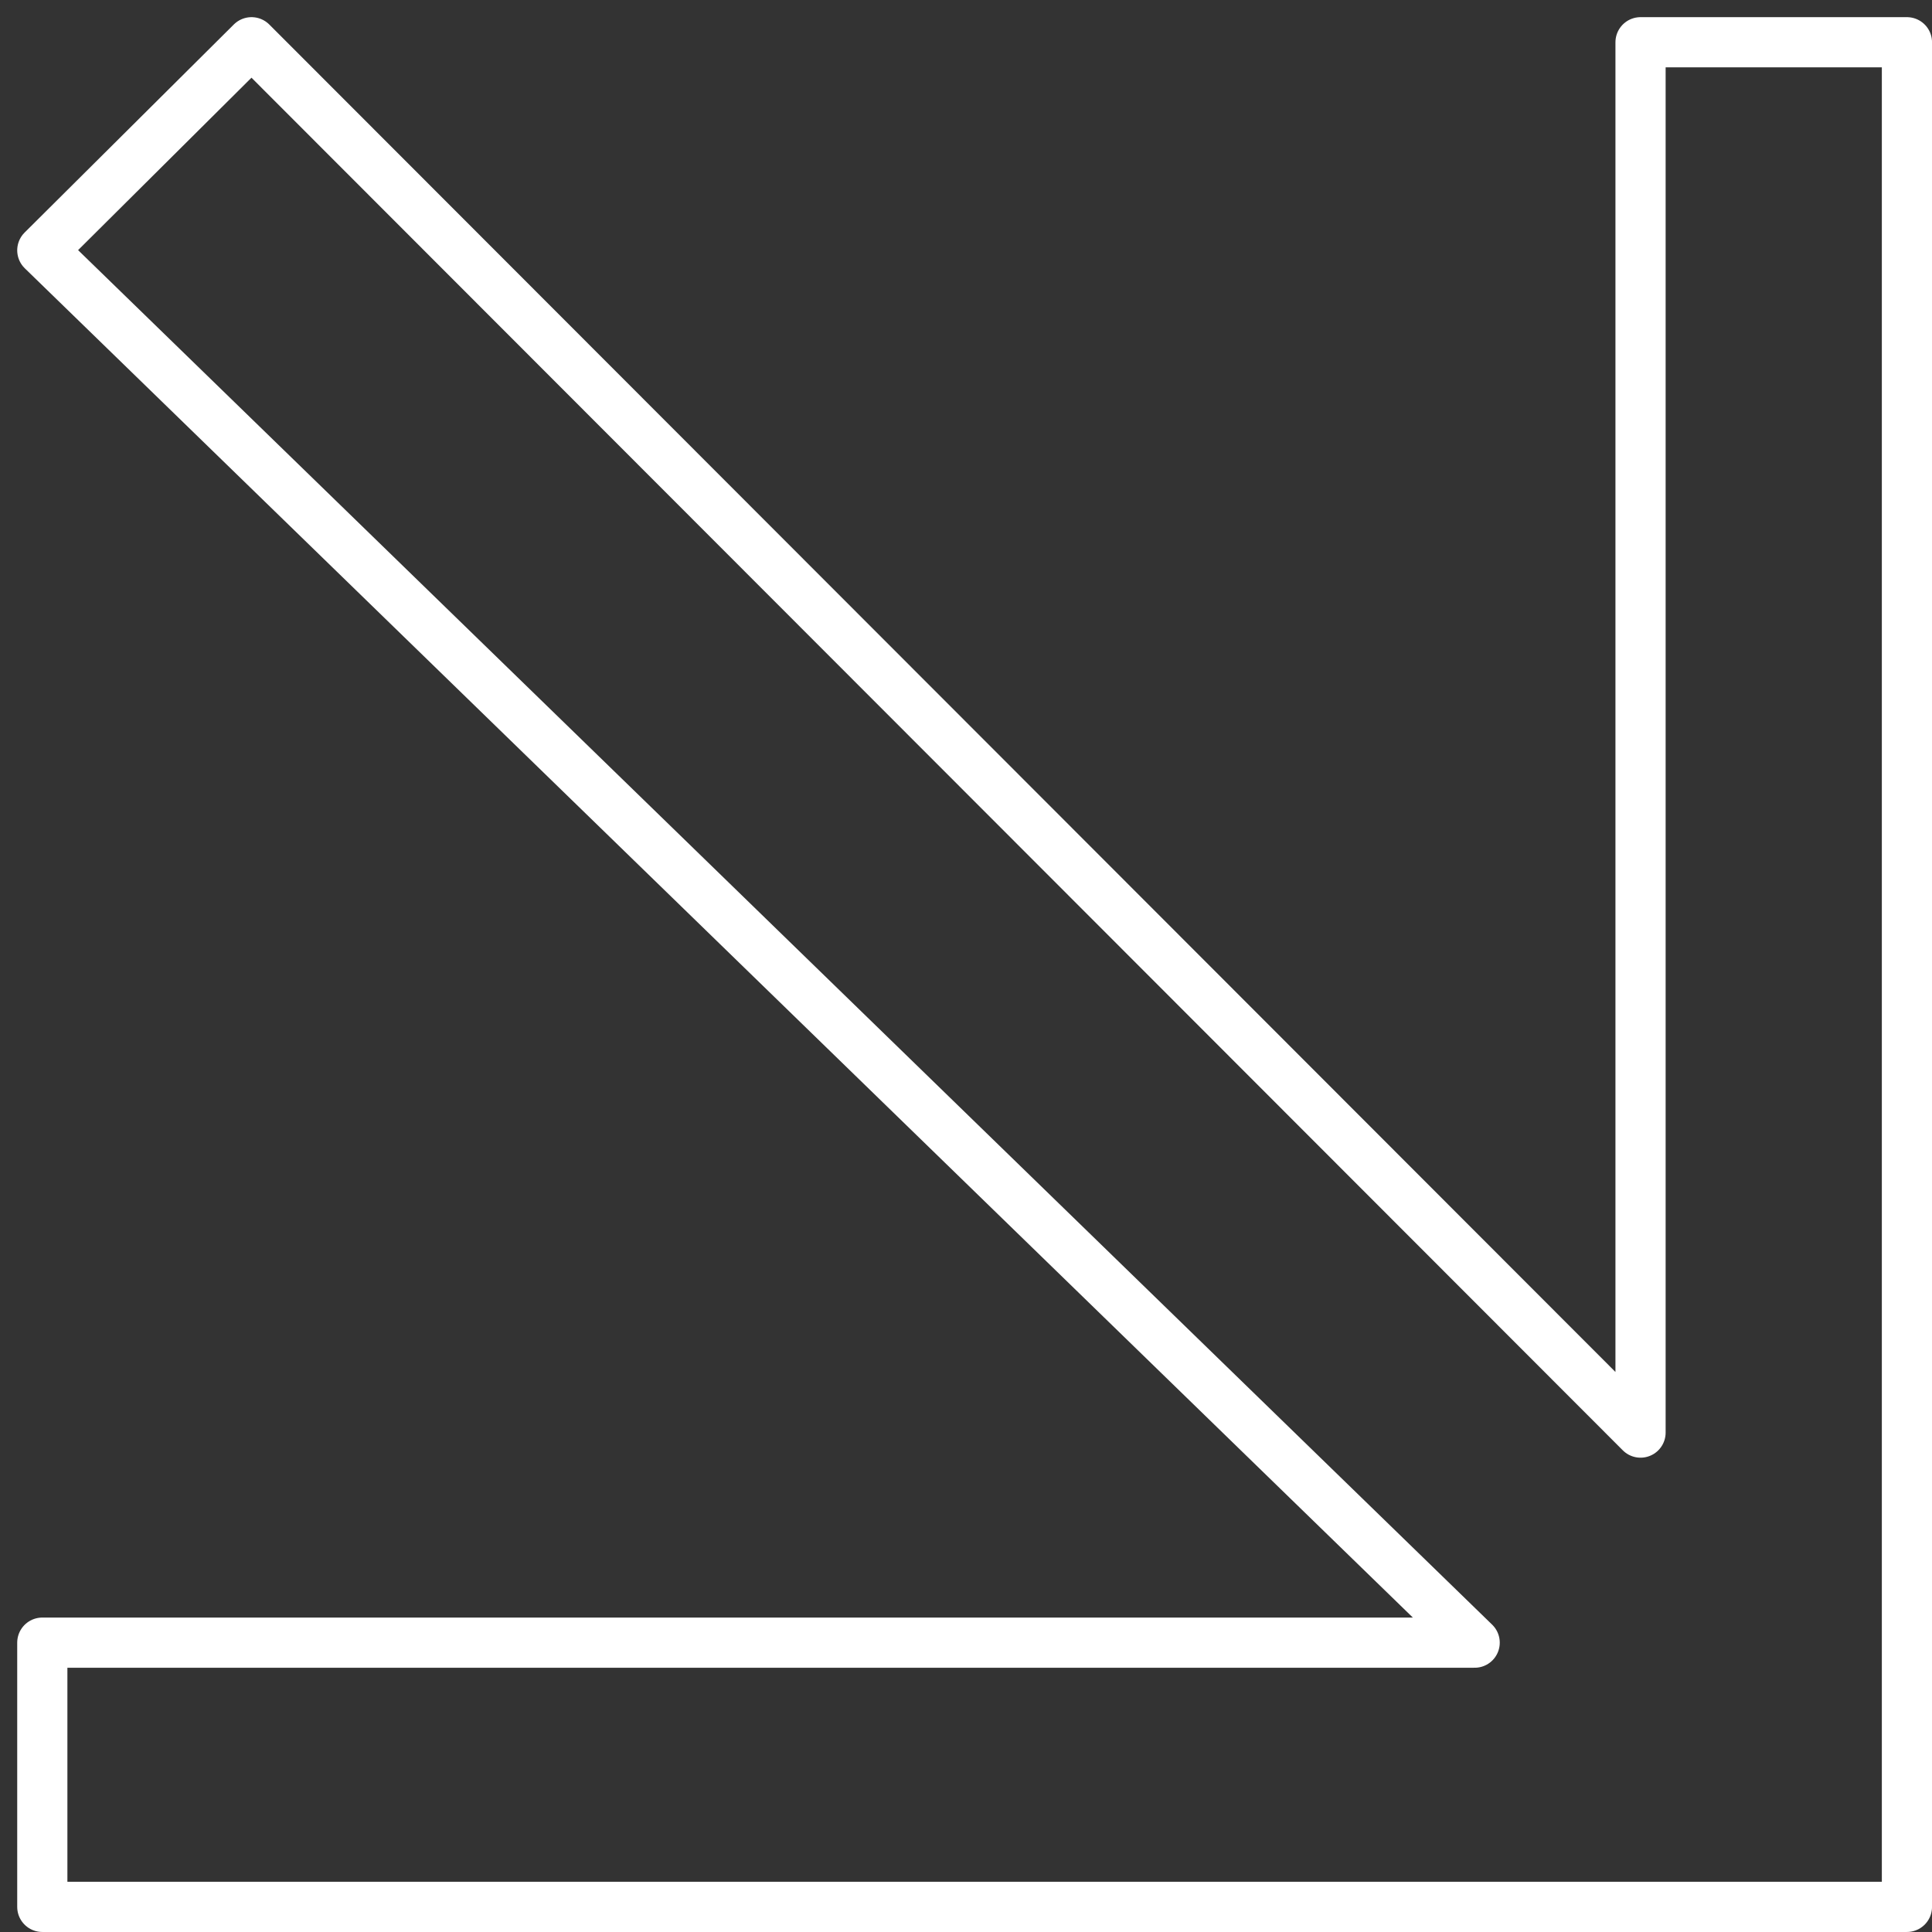 <?xml version="1.0" encoding="UTF-8"?> <svg xmlns="http://www.w3.org/2000/svg" width="77" height="77" viewBox="0 0 77 77" fill="none"><rect x="0" y="0" width="77" height="77" fill="#333333" stroke="none"/><path d="M76.001 75.999H1.686V65.468H58.773L1.686 9.977L10.025 1.684L65.384 57.096V1.684H76.001V75.999Z" stroke="white" stroke-width="2" stroke-linejoin="round"></path></svg> 